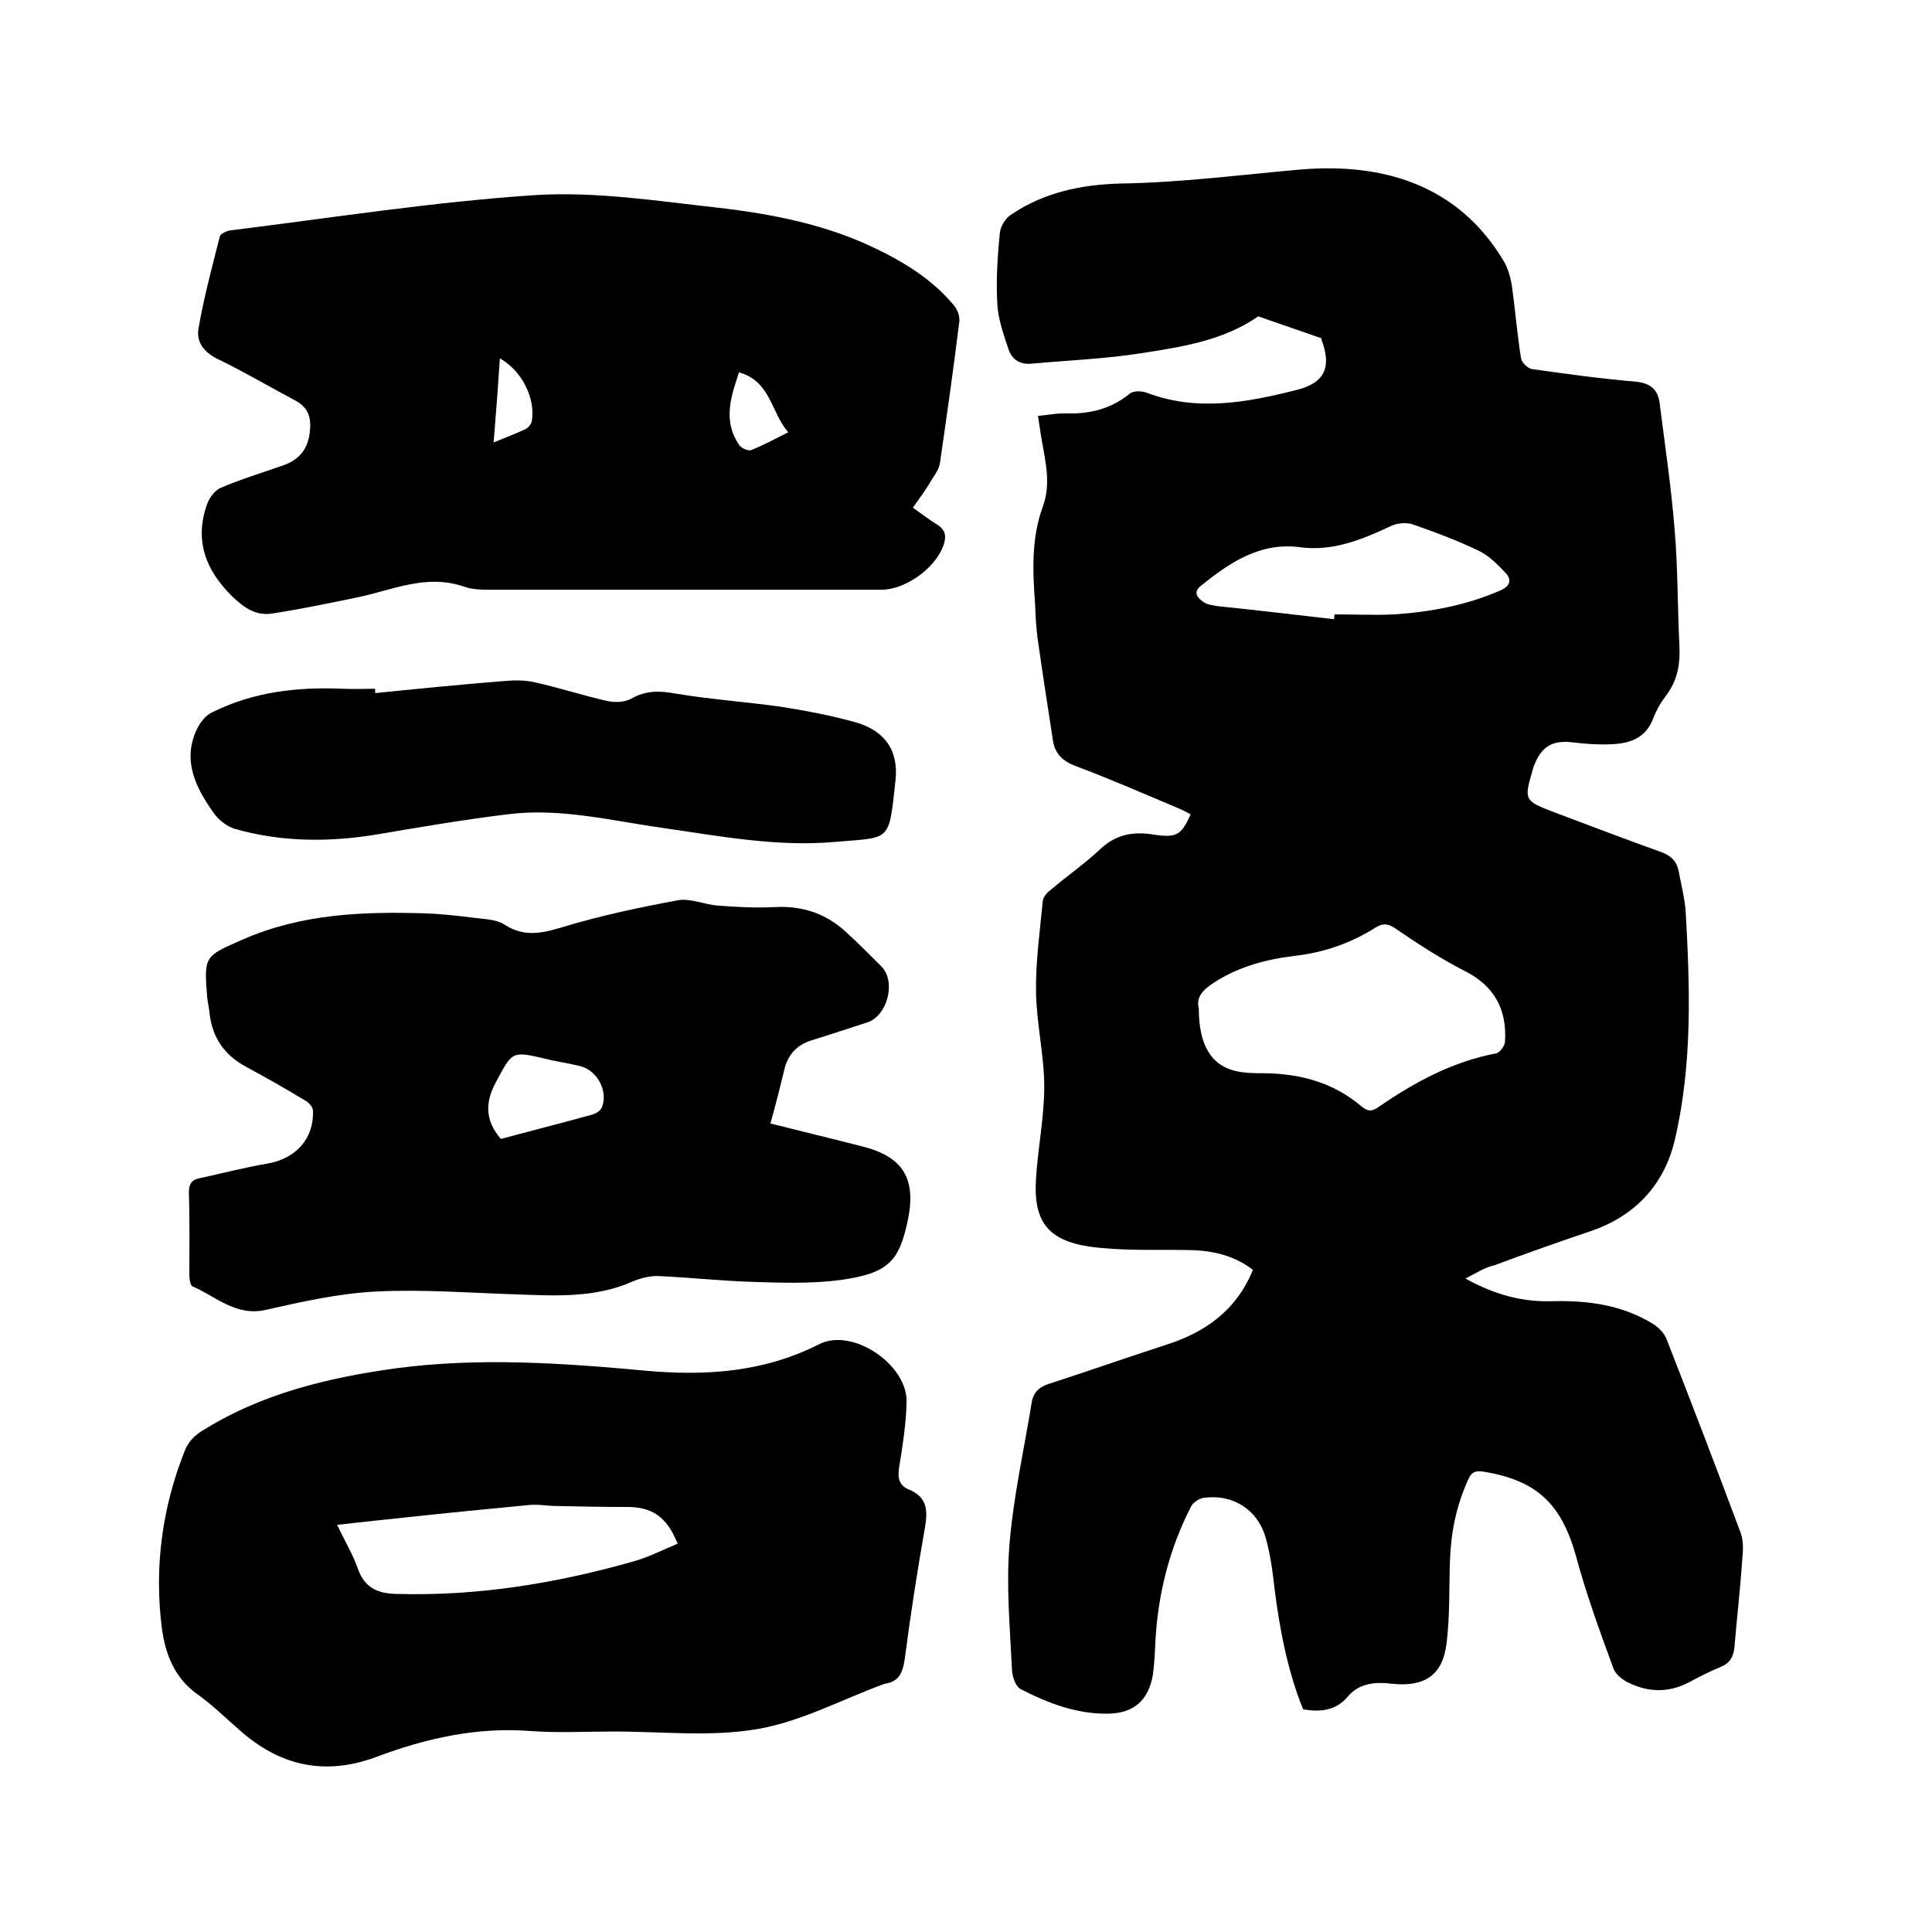 <svg enable-background="new 0 0 400 400" viewBox="0 0 400 400" xmlns="http://www.w3.org/2000/svg"><path d="m303.4 264.7c6.1 3.4 11.9 4.9 18 4.7 7.4-.2 14.6.8 21 4.8 1.1.7 2.3 2 2.7 3.2 5.2 13.3 10.3 26.6 15.3 40 .6 1.7.5 3.7.3 5.6-.4 6-1.1 12-1.6 18-.2 2-.9 3.3-2.8 4.1-2.2.9-4.4 2-6.6 3.2-4.2 2.2-8.4 2.1-12.5.1-1.3-.6-2.8-1.8-3.2-3.1-2.8-7.6-5.6-15.3-7.7-23.1-3-10.8-8.1-15.7-19.1-17.5-1.8-.3-2.6.1-3.3 1.8-2.4 5.3-3.5 10.8-3.7 16.6-.2 5.7 0 11.4-.7 17.1-.8 6.7-4.6 9.1-11.3 8.4-3.3-.4-6.7-.2-9.1 2.6-2.5 3-5.7 3.3-9.3 2.7-3.2-7.9-4.8-16.3-5.9-24.8-.4-3.7-.9-7.4-1.9-10.9-1.7-5.7-6.8-8.9-12.7-8.1-1 .1-2.4 1-2.8 2-4.5 8.8-6.8 18.2-7.3 28-.1 2.2-.2 4.4-.5 6.6-.9 5.3-3.9 8-9.3 8.1-6.5.1-12.5-2.2-18.1-5.1-1.1-.6-1.8-2.8-1.8-4.3-.4-8.5-1.2-17.2-.5-25.6.8-9.9 3-19.6 4.6-29.4.3-2.1 1.6-3.3 3.6-3.9 8-2.6 16-5.4 24-8 8.3-2.6 14.8-7.2 18.2-15.6-4.2-3.2-8.9-4.1-14-4.1-6.6-.1-13.3.2-19.8-.7-8.8-1.3-11.7-5.4-11.1-14.2.4-6.3 1.7-12.6 1.7-18.9 0-6.5-1.6-13-1.7-19.6-.1-6.3.8-12.6 1.4-18.9.1-.9 1-1.8 1.8-2.4 3.3-2.8 6.9-5.3 10.1-8.3 3.3-3.1 6.9-3.7 11.1-3 4.7.7 5.7.1 7.6-4.2-.8-.4-1.6-.9-2.4-1.2-7.1-3-14.2-6.1-21.4-8.8-2.7-1-4.3-2.6-4.7-5.3-1.1-7.1-2.2-14.2-3.2-21.3-.3-2.3-.4-4.6-.5-7-.5-6.8-.8-13.5 1.6-20.1 1.7-4.6.6-9.1-.2-13.7-.3-1.6-.5-3.3-.8-5.1 2.2-.2 4.1-.6 6.1-.5 4.8.1 9.1-1 12.9-4.1.7-.6 2.4-.6 3.5-.2 10.5 4 20.9 2 31.2-.6 5.8-1.5 7.1-4.8 5-10.4 0-.1 0-.3-.1-.3-4.3-1.5-8.7-3-13-4.5-7.2 5-15.7 6.3-24 7.6-7.6 1.2-15.3 1.5-23 2.2-2.4.2-4-.9-4.7-3-1-3-2.1-6.1-2.3-9.1-.3-4.9 0-9.9.5-14.9.1-1.4 1.2-3.2 2.4-3.9 6.8-4.6 14.6-6.2 22.6-6.4 12.5-.2 24.8-1.8 37.2-2.9 16.8-1.4 32.5 2.9 42.1 18.9.9 1.5 1.4 3.3 1.7 5 .7 5 1.1 10.1 1.9 15.1.1.9 1.3 2.1 2.2 2.3 7.1 1 14.2 2 21.4 2.6 3.1.3 4.7 1.5 5.1 4.4 1.1 8.7 2.4 17.4 3.1 26.1.7 8 .6 16.1 1 24.1.2 3.6-.3 6.9-2.4 9.9-1.2 1.6-2.3 3.3-3 5.2-1.6 4.3-5.1 5.3-9.1 5.4-2.5.1-5.1-.1-7.6-.4-4.1-.5-6.4.8-7.9 4.6-.2.4-.3.8-.4 1.2-1.8 6.1-1.7 6.3 4.3 8.6 7.4 2.8 14.8 5.6 22.3 8.3 2.2.8 3.3 2 3.7 4.2.5 2.7 1.2 5.4 1.4 8.1.9 15.8 1.4 31.6-2.2 47.1-2.1 9.2-8 15.8-17.2 19-6.8 2.3-13.6 4.7-20.3 7.2-1.9.4-3.5 1.5-5.9 2.7zm-55.2-55.9c0 7.6 2.6 11.9 7.9 13 1.9.4 3.8.4 5.7.4 7.4.1 14.2 1.9 20 6.8 1.3 1.1 2.2 1.2 3.6.2 7.4-5.1 15.3-9.4 24.3-11.1.8-.1 1.9-1.6 1.9-2.5.4-6.6-2.2-11.5-8.4-14.6-5.1-2.6-9.8-5.7-14.5-8.9-1.5-1-2.6-.9-4 0-5.1 3.2-10.6 5.1-16.6 5.8-5.9.7-11.6 2.2-16.7 5.5-2.4 1.5-3.8 3.1-3.2 5.4zm28-80.6c0-.3.1-.7.1-1 4.1 0 8.3.2 12.4 0 7.5-.5 14.9-1.9 21.8-4.9 2.2-.9 2.6-2.3 1.1-3.8-1.6-1.7-3.4-3.5-5.5-4.5-4.4-2.1-8.9-3.8-13.5-5.4-1.4-.5-3.3-.3-4.6.3-6 2.8-12 5.3-18.8 4.4-8.4-1.1-14.6 3.2-20.6 8-1.7 1.4-.6 2.5.5 3.3.8.6 2 .7 3 .9 8 .8 16.1 1.8 24.1 2.7z"/><path d="m189 105.1c1.8 1.3 3.4 2.5 5 3.5 1.8 1.1 2 2.5 1.3 4.4-1.7 4.7-7.9 9.1-12.8 9.1-26.6 0-53.1 0-79.7 0-2.3 0-4.8.1-6.9-.7-7.8-2.6-14.7.8-22 2.3-5.8 1.2-11.6 2.4-17.4 3.3-3.4.6-5.9-1.1-8.4-3.5-5.6-5.5-7.9-11.7-5.2-19.2.5-1.3 1.6-2.8 2.8-3.3 4.2-1.8 8.5-3.1 12.8-4.6 3.2-1.1 5.1-3.1 5.6-6.6.4-3 0-5.3-3-6.9-5.3-2.8-10.5-5.9-15.9-8.5-2.9-1.4-4.6-3.5-4.1-6.4 1.1-6.4 2.8-12.7 4.4-19 .1-.6 1.4-1.2 2.2-1.3 21-2.6 41.9-5.9 63-7.3 12.5-.8 25.3 1.2 37.9 2.6 11.3 1.3 22.6 3.5 33 8.6 6 2.9 11.5 6.4 15.8 11.5.8.9 1.4 2.4 1.2 3.6-1.2 9.8-2.6 19.5-4 29.2-.2 1.1-.8 2.1-1.5 3.1-1.2 2.1-2.6 4-4.1 6.1zm-36-28c-1.7 5.1-3.4 10.1.1 15.1.4.6 1.8 1.2 2.4 1 2.5-1 4.9-2.3 7.7-3.7-3.6-4.1-3.6-10.6-10.2-12.4zm-49.5-2.9c-.4 5.9-.8 11.4-1.3 17.4 2.4-1 4.6-1.8 6.7-2.8.5-.3 1.1-1 1.2-1.6.8-4.7-2-10.4-6.6-13z"/><path d="m126.2 358.5c-5.4 0-10.8.3-16.2-.1-11.2-.9-21.9 1.5-32.2 5.4-10.6 3.9-19.9 1.8-28.2-5.6-2.9-2.5-5.6-5.2-8.7-7.4-4.8-3.4-6.7-8.4-7.4-13.8-1.6-12.7.1-25.1 4.9-37 .6-1.4 1.9-2.8 3.2-3.6 12.3-7.8 26-11.1 40.3-13.1 17.3-2.3 34.6-1.1 51.9.5 12.4 1.1 24.4.3 35.8-5.5 6.9-3.5 18.3 4.2 18.1 12-.1 4.4-.8 8.9-1.5 13.2-.4 2.3-.2 4 2 4.9 3.8 1.6 3.9 4.3 3.3 7.9-1.6 9-3 18.1-4.2 27.3-.4 2.7-1.2 4.6-4.1 5-.1 0-.2.1-.3.1-8.7 3.2-17.2 7.8-26.2 9.3-10 1.7-20.3.4-30.5.5zm-56.4-42.8c1.6 3.4 3.3 6.2 4.3 9.1 1.4 3.9 4 5.1 7.9 5.2 16.9.5 33.3-2.2 49.4-6.8 3.1-.9 6-2.4 8.9-3.6-2.3-5.7-5.4-7.7-10.9-7.6-4.7 0-9.5-.1-14.2-.2-1.9 0-3.8-.4-5.7-.2-8.3.8-16.6 1.6-24.9 2.5-4.7.5-9.5 1-14.8 1.6z"/><path d="m159.5 232.6c6.7 1.7 13 3.2 19.2 4.8 8.2 2.1 11 6.6 9.3 15-1.8 8.8-4.1 11.2-13.9 12.6-6 .8-12.2.6-18.3.4-6.4-.2-12.9-.9-19.3-1.2-1.8-.1-3.8.4-5.5 1.1-7.6 3.4-15.6 3-23.7 2.7-9.8-.3-19.7-1.1-29.5-.6-7.7.4-15.3 2.1-22.8 3.8-6.2 1.4-10.3-2.8-15.2-4.9-.4-.2-.6-1.5-.6-2.3 0-5.7.1-11.4-.1-17.1 0-1.9.7-2.7 2.4-3 4.6-1 9.2-2.2 13.9-3 5.8-1 9.6-5.1 9.4-10.9 0-.8-.9-1.8-1.7-2.2-4-2.4-8-4.7-12.1-6.9-4.5-2.4-7-6-7.6-11-.1-1.2-.4-2.3-.5-3.4-.7-8.6-.6-8.5 7.4-12 12.1-5.3 24.8-5.8 37.6-5.4 3.4.1 6.8.5 10.1.9 2.2.3 4.7.3 6.4 1.4 4 2.6 7.6 1.9 11.9.6 7.9-2.4 15.9-4.1 24-5.6 2.6-.5 5.6.9 8.4 1.1 3.9.3 7.8.5 11.7.3 5.7-.3 10.6 1.3 14.8 5.2 2.5 2.3 4.9 4.7 7.3 7.1 3.1 3.2 1.2 10.3-3 11.6-3.8 1.2-7.6 2.5-11.5 3.7-2.9.9-4.7 2.8-5.5 5.6-.9 3.7-1.8 7.4-3 11.6zm-55.8 3.2c6.4-1.7 12.6-3.3 18.8-5 .8-.2 1.8-.8 2.1-1.5 1.4-3.4-1-7.8-4.6-8.6-2.4-.6-4.8-.9-7.1-1.5-6.9-1.6-6.8-1.6-10.2 4.8-2.3 4.2-2.3 8 1 11.8z"/><path d="m77.7 143.5c8.9-.9 17.8-1.8 26.7-2.5 2.2-.2 4.4-.2 6.5.3 4.9 1.1 9.8 2.7 14.7 3.8 1.6.4 3.7.3 5-.4 3.1-1.8 6-1.7 9.3-1.1 7.2 1.2 14.4 1.7 21.6 2.7 5.2.8 10.4 1.8 15.5 3.2 6.1 1.7 9.1 5.8 8.4 12.1-1.4 12.9-.9 11.7-12.4 12.7-12.1 1.1-24-1.2-35.9-2.9-10.6-1.5-21.2-4.2-32.1-2.8-8.9 1.1-17.8 2.6-26.6 4.1-10 1.7-20 1.7-29.8-1.1-1.6-.5-3.3-1.8-4.3-3.2-3.7-5.2-6.6-10.8-3.6-17.3.7-1.5 1.9-3.1 3.4-3.7 8.5-4.2 17.5-5.2 26.9-4.8 2.2.1 4.4 0 6.7 0-.1.1 0 .5 0 .9z"/></svg>
